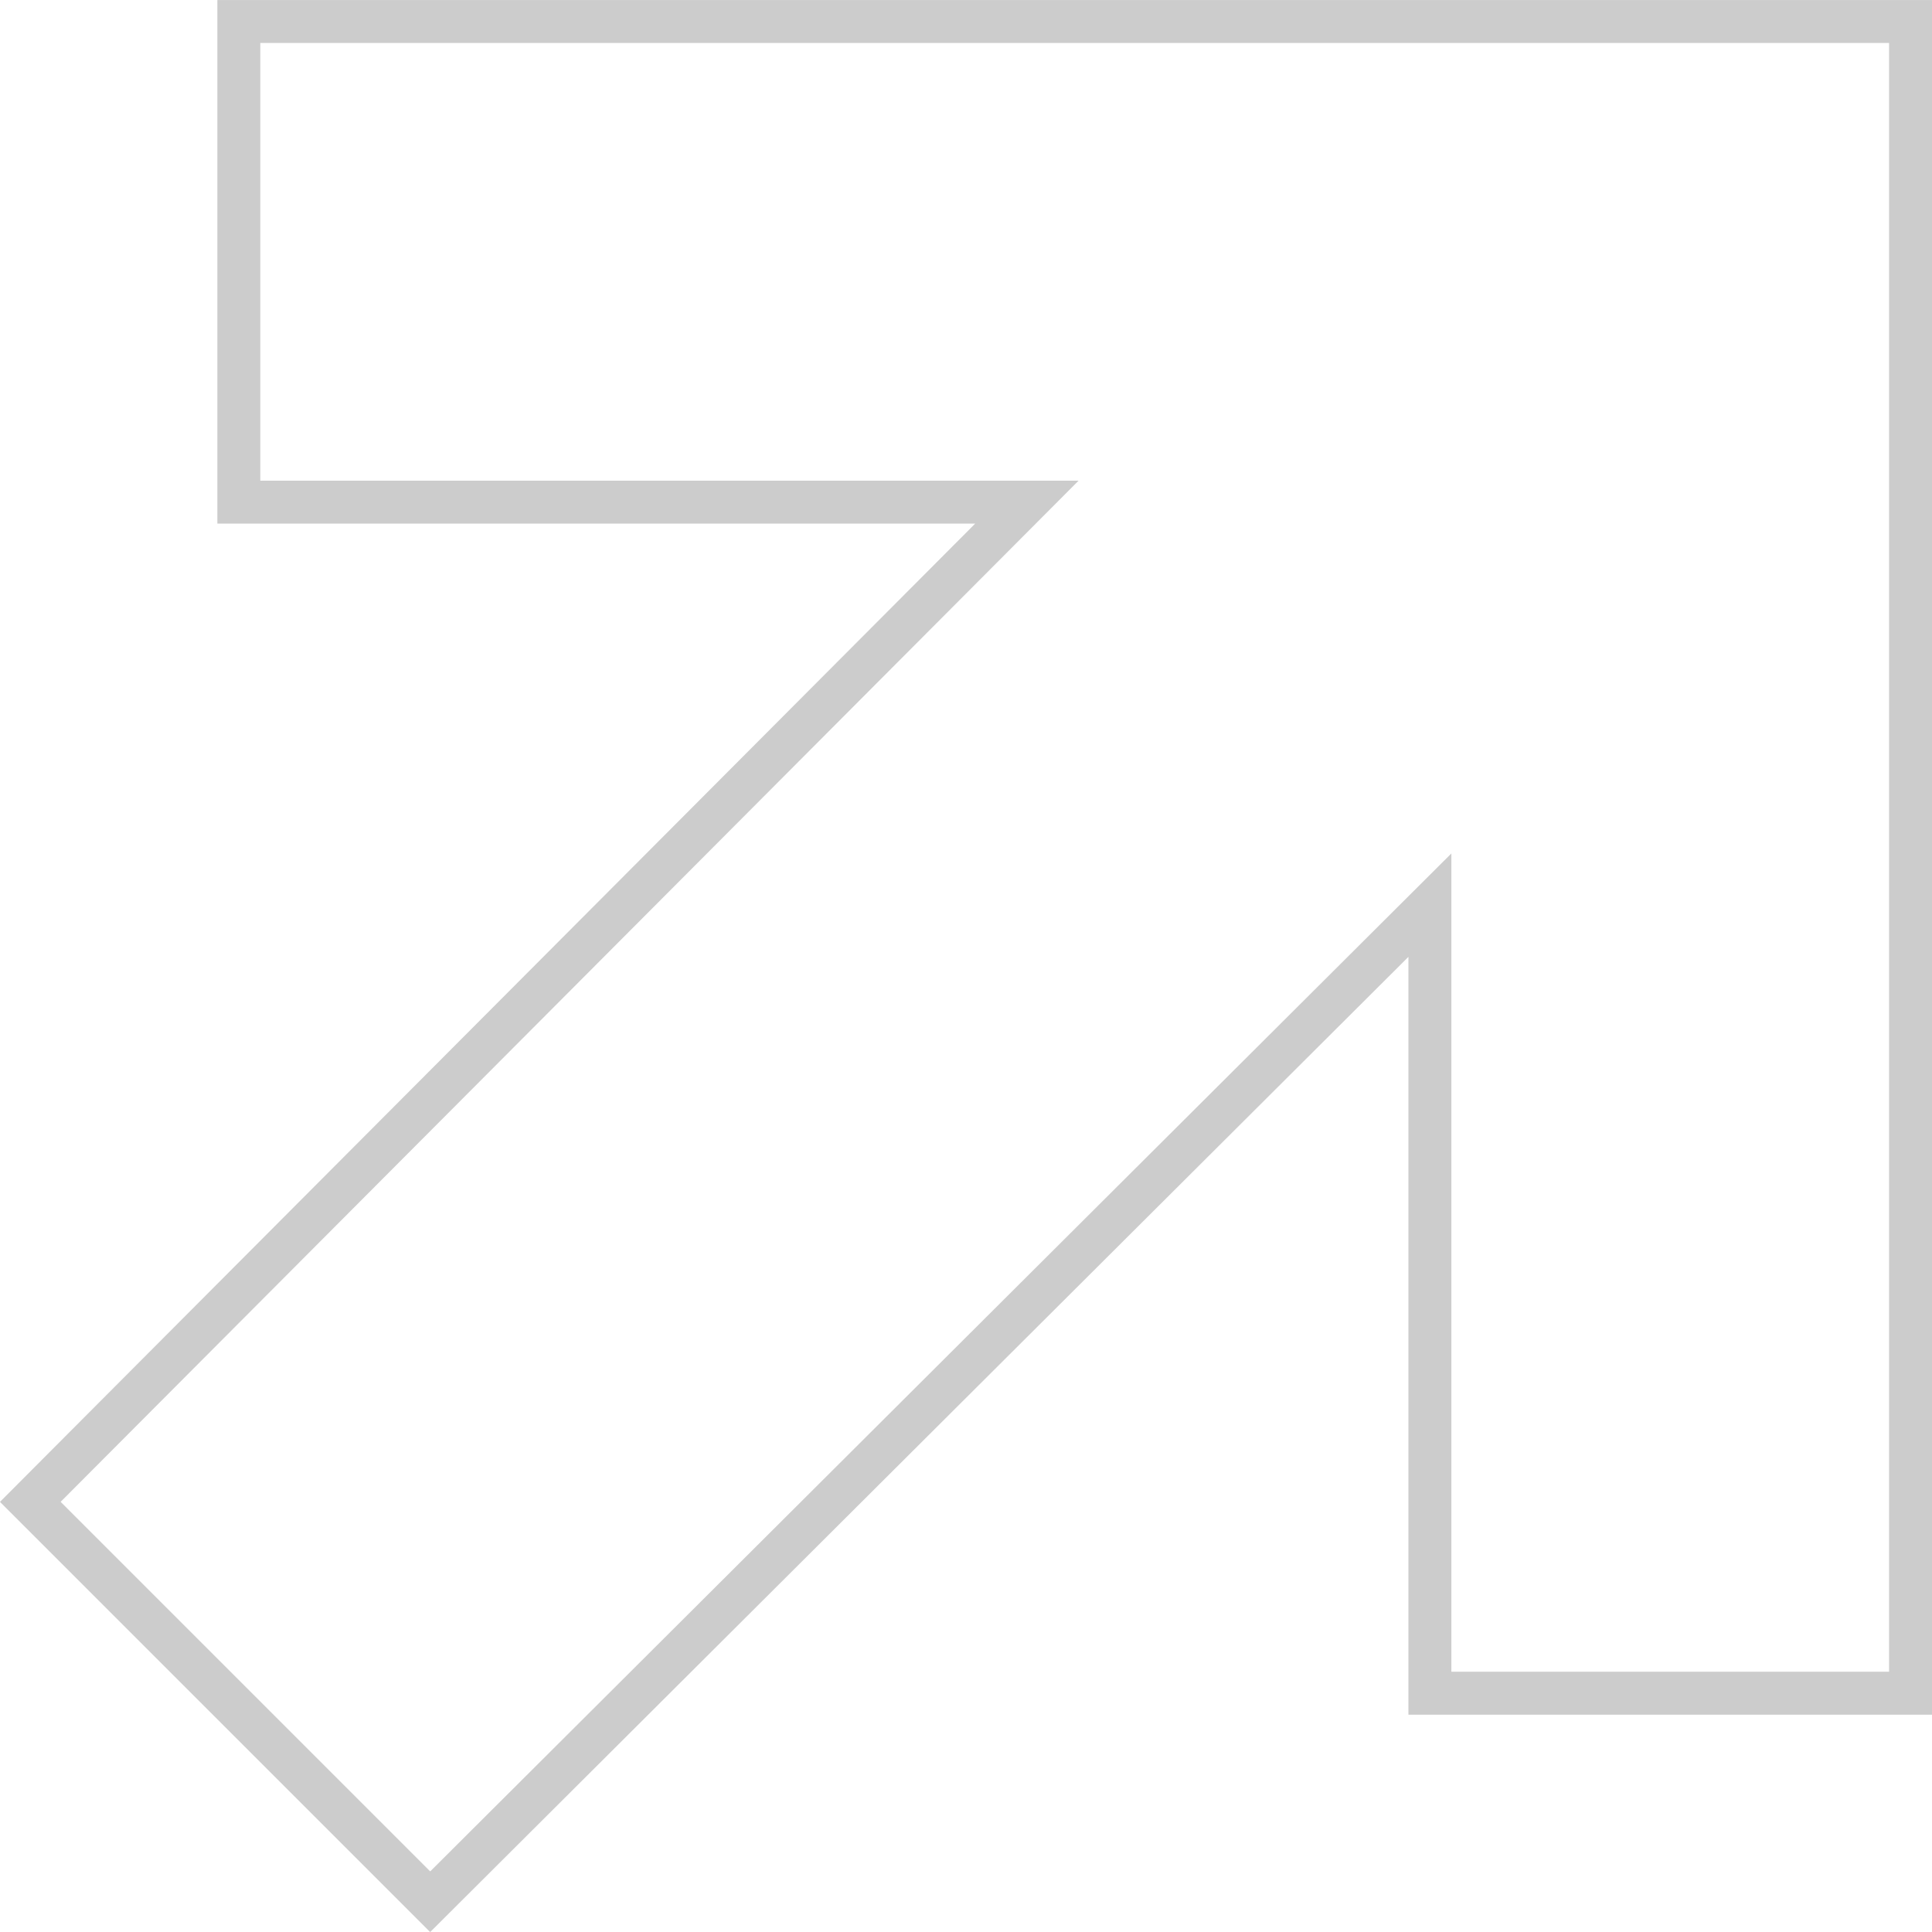<svg width="45" height="45" viewBox="0 0 45 45" fill="none" xmlns="http://www.w3.org/2000/svg">
<path d="M32.452 21.933L33.305 21.083V39.438H44.5V0.501H5.563L5.563 11.696H23.918L23.068 12.549L0.706 34.981L10.02 44.295L32.452 21.933Z" stroke="black" stroke-opacity="0.2"/>
</svg>
